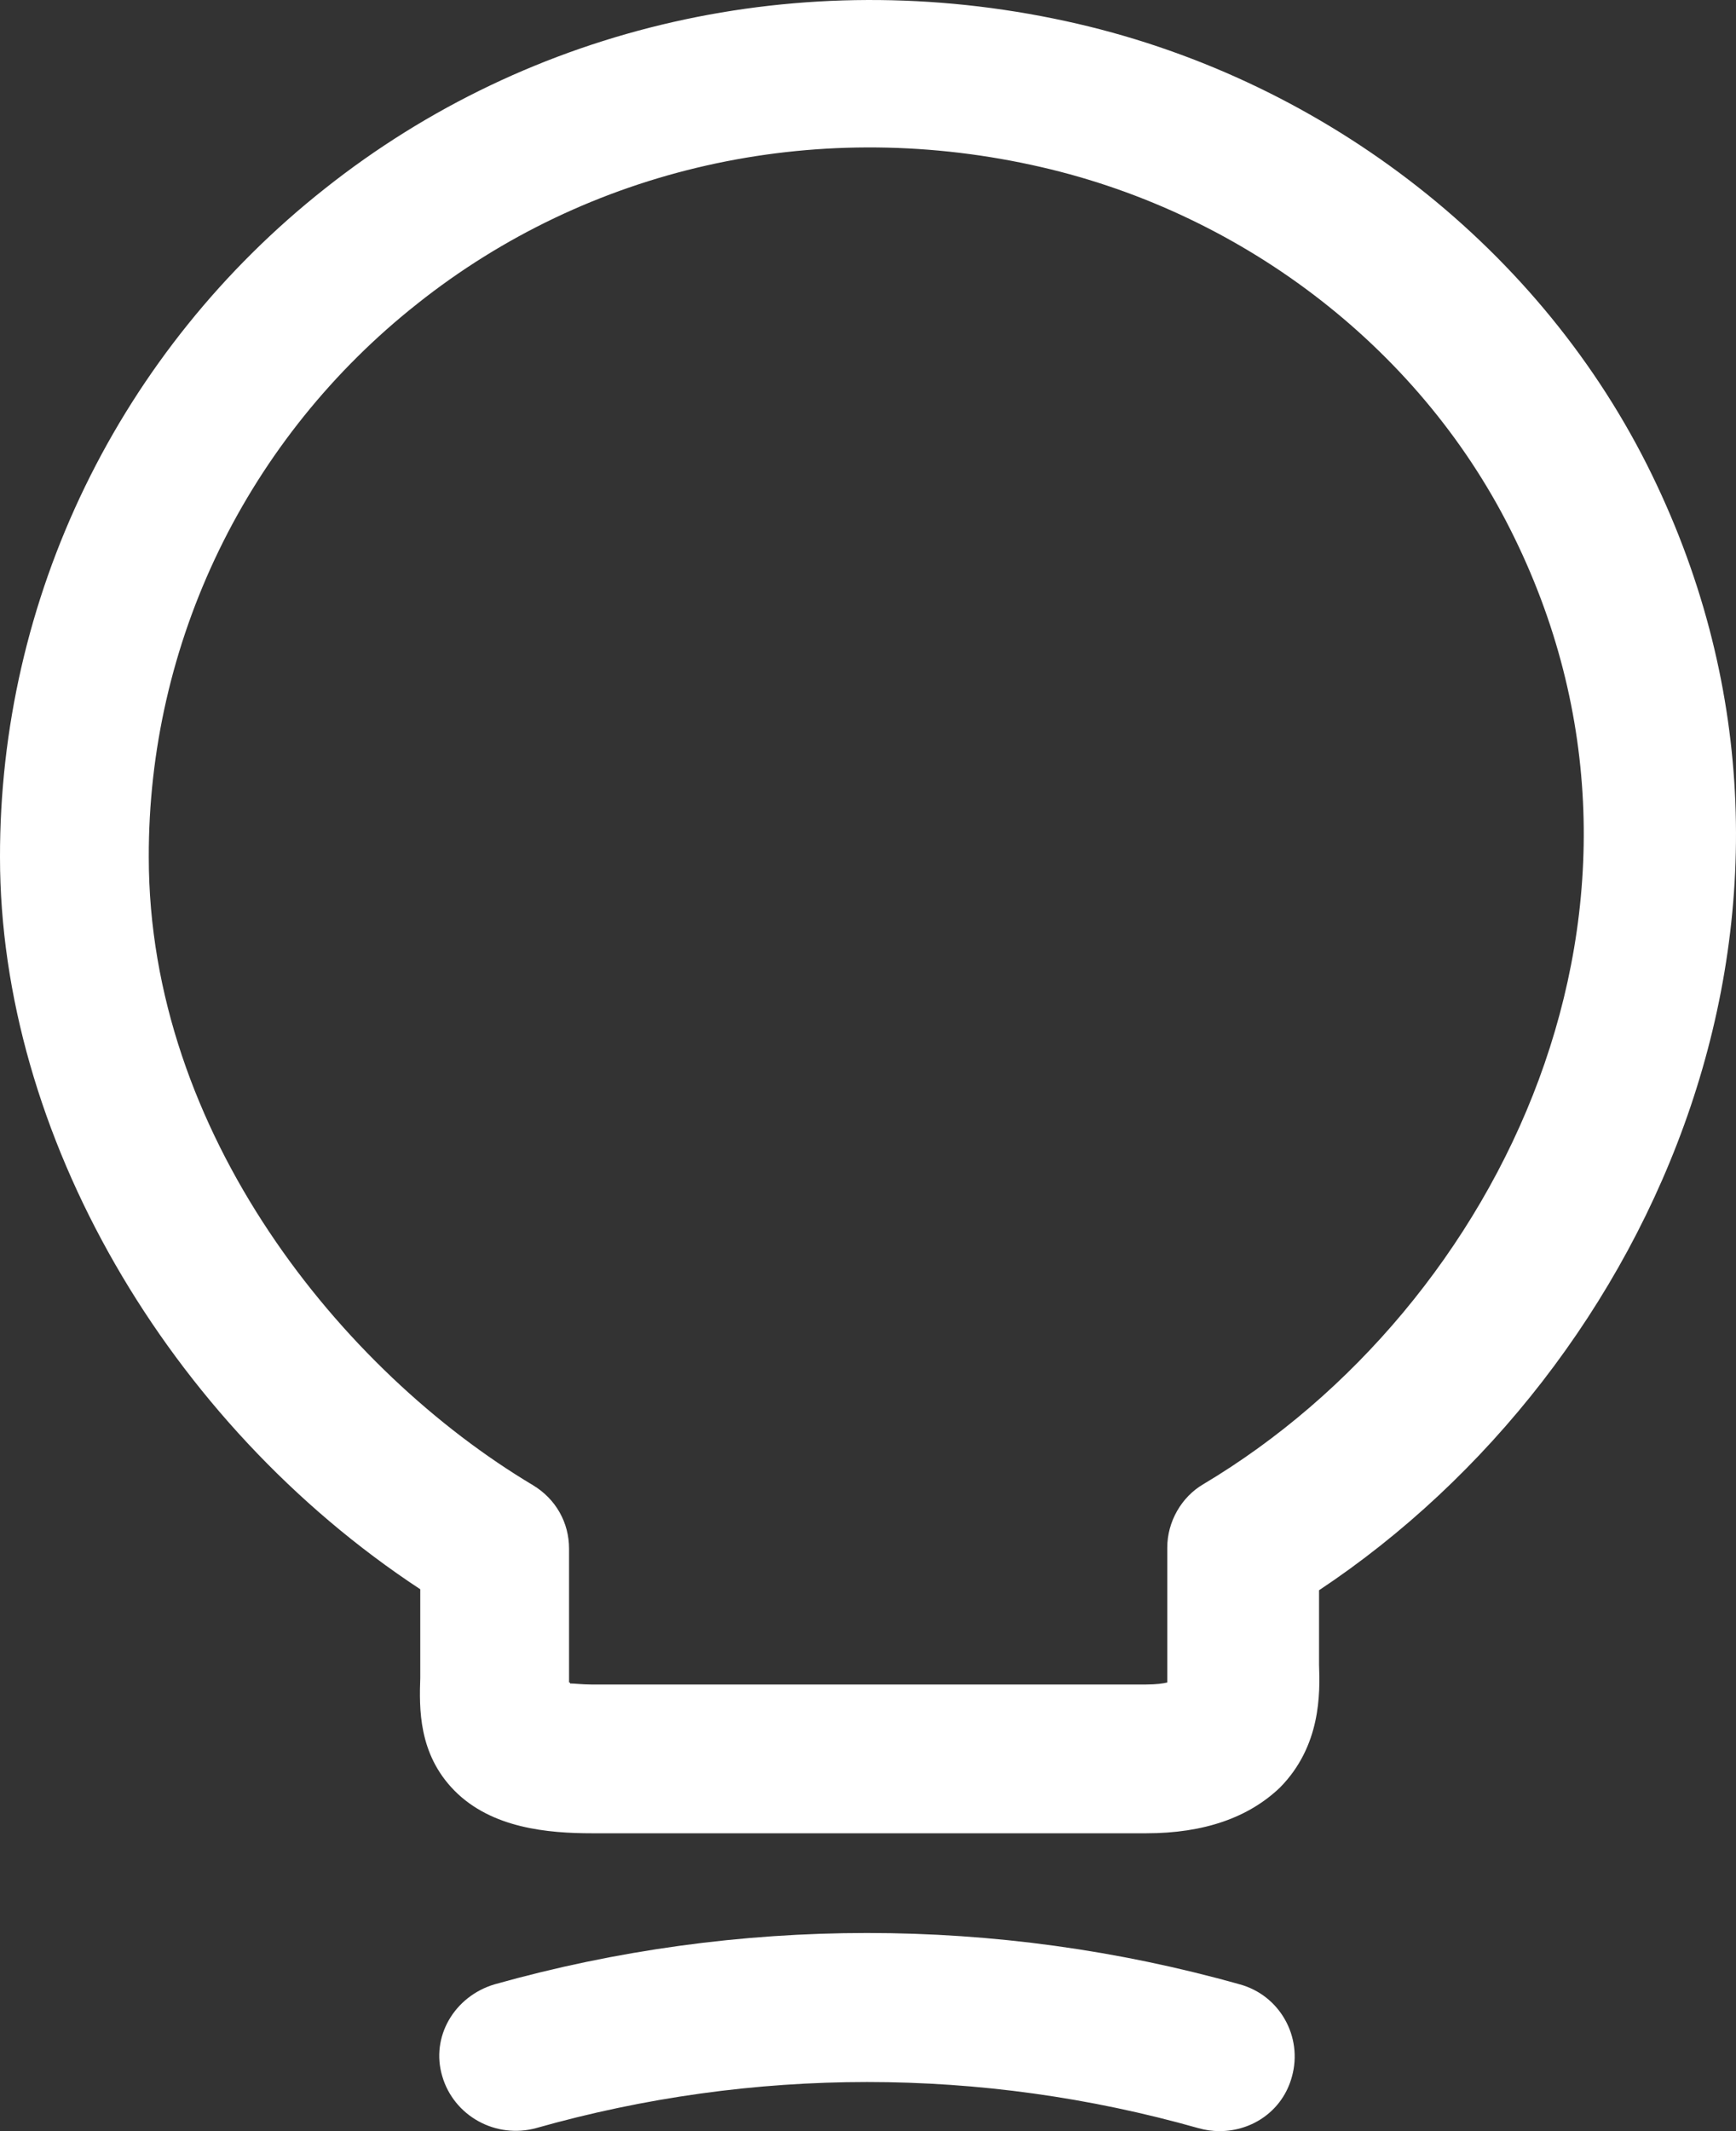 <svg width="44" height="54" viewBox="0 0 44 54" fill="none" xmlns="http://www.w3.org/2000/svg">
<rect x="0" y="0" width="44" height="54" fill="#333333" stroke="none"/>
<path d="M29.05 46.453H15.009C13.888 46.453 12.461 46.327 11.518 45.372C10.601 44.442 10.626 43.286 10.652 42.507V40.27C4.23 36.047 2.50186e-05 28.709 2.50186e-05 21.722C-0.005 18.47 0.732 15.259 2.157 12.326C3.582 9.394 5.658 6.815 8.231 4.782C13.455 0.635 20.309 -0.923 27.011 0.535C33.382 1.917 38.886 6.114 41.74 11.769C47.269 22.752 41.944 34.64 33.432 40.295V42.18C33.458 42.909 33.483 44.241 32.439 45.297C31.649 46.05 30.528 46.453 29.05 46.453ZM14.448 42.657C14.576 42.657 14.754 42.683 14.983 42.683H29.05C29.304 42.683 29.483 42.657 29.585 42.632V39.214C29.585 38.561 29.942 37.932 30.502 37.606C38.045 33.107 43.039 22.828 38.274 13.403C35.93 8.753 31.394 5.31 26.145 4.179C20.59 2.973 14.907 4.254 10.575 7.698C8.446 9.381 6.728 11.516 5.55 13.944C4.372 16.372 3.764 19.03 3.771 21.722C3.771 28.709 8.664 34.741 13.505 37.631C14.092 37.983 14.423 38.586 14.423 39.239V42.632C14.448 42.632 14.448 42.632 14.448 42.657ZM30.91 54C30.731 54 30.553 53.975 30.375 53.925C24.871 52.366 19.086 52.366 13.582 53.925C13.092 54.057 12.569 53.994 12.126 53.749C11.683 53.505 11.354 53.099 11.212 52.618C10.906 51.612 11.518 50.582 12.537 50.28C18.704 48.546 25.253 48.546 31.419 50.28C32.439 50.557 33.025 51.612 32.745 52.618C32.515 53.472 31.751 54 30.91 54Z" fill="white"/>
</svg>
